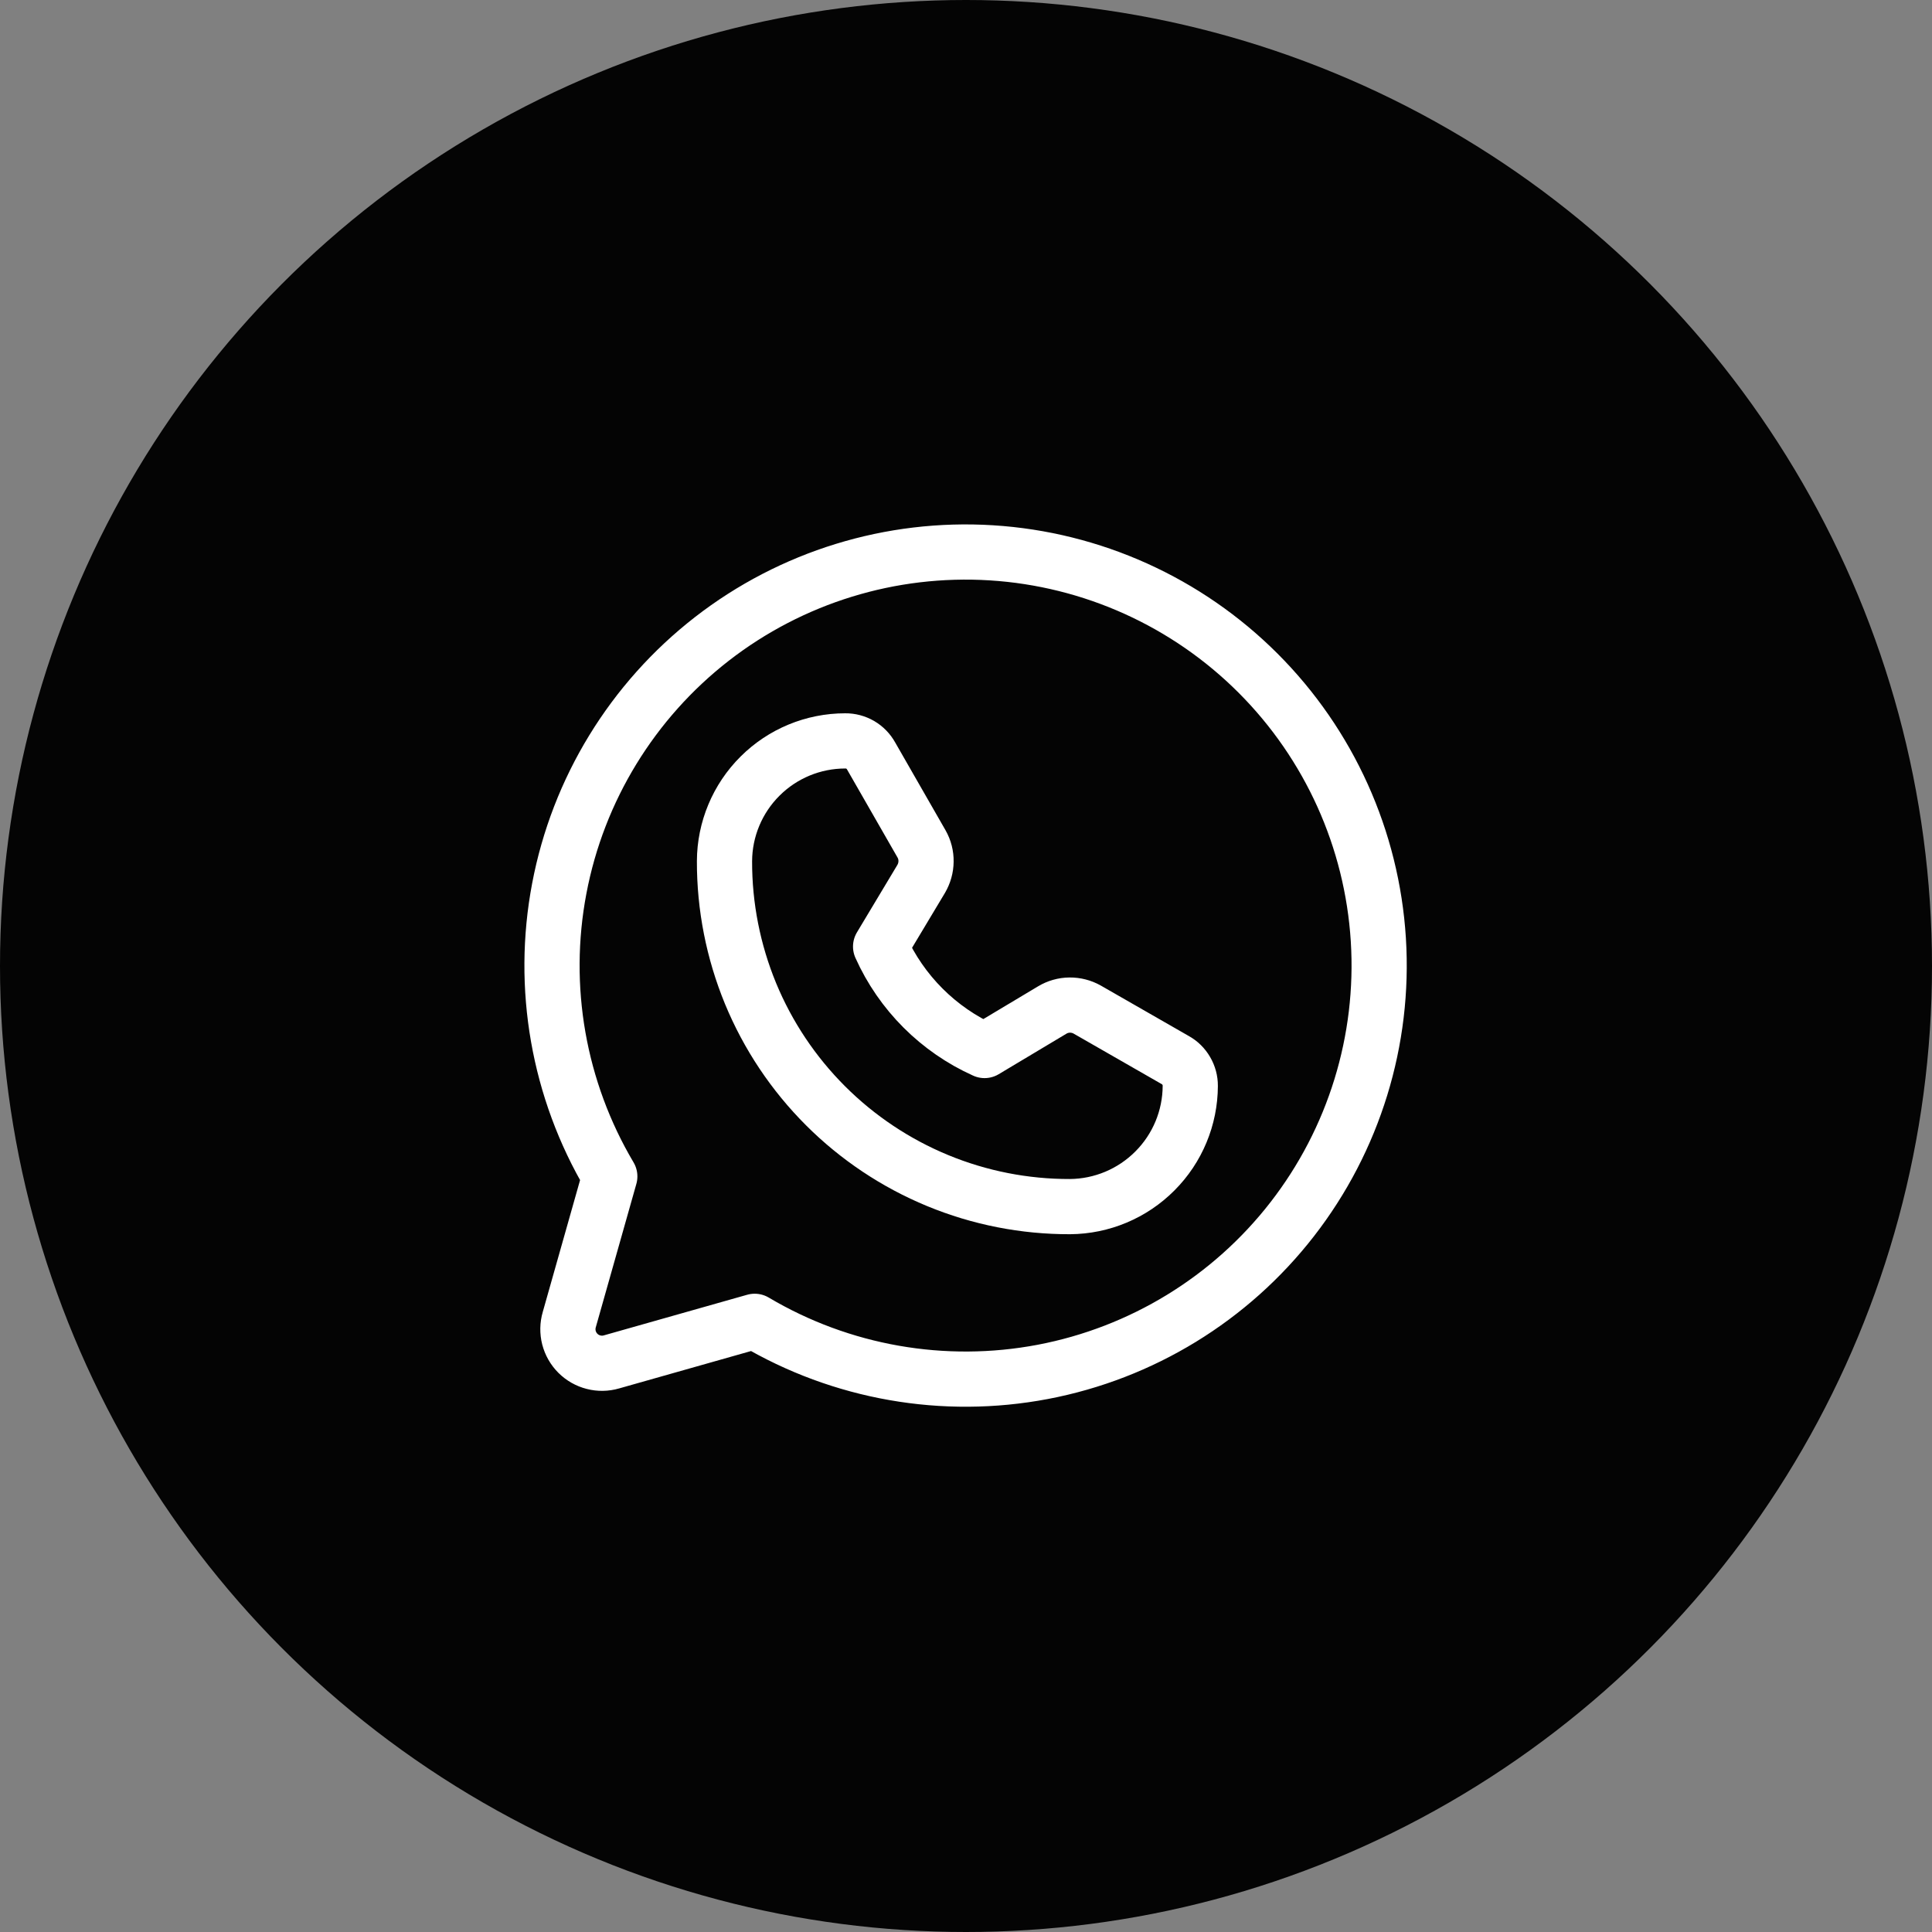 <?xml version="1.0" encoding="UTF-8"?> <svg xmlns="http://www.w3.org/2000/svg" width="35" height="35" viewBox="0 0 35 35" fill="none"><rect x="0" y="0" width="35" height="35" fill="#808080" stroke="none"/> <circle cx="17.5" cy="17.5" r="17.5" fill="#040404"></circle> <path d="M11.047 21.312C10.117 19.742 9.791 17.887 10.132 16.094C10.472 14.301 11.456 12.694 12.897 11.574C14.339 10.455 16.139 9.901 17.961 10.015C19.782 10.129 21.5 10.904 22.79 12.194C24.081 13.485 24.856 15.202 24.97 17.024C25.084 18.845 24.529 20.646 23.41 22.087C22.291 23.529 20.684 24.512 18.891 24.853C17.098 25.193 15.242 24.868 13.672 23.937L11.078 24.672C10.972 24.703 10.859 24.705 10.752 24.677C10.645 24.65 10.547 24.594 10.469 24.516C10.39 24.437 10.335 24.34 10.307 24.232C10.28 24.125 10.282 24.012 10.313 23.906L11.047 21.312Z" stroke="white" stroke-linecap="round" stroke-linejoin="round"></path> <path d="M19.383 21.859C18.561 21.861 17.746 21.701 16.986 21.387C16.226 21.073 15.535 20.612 14.954 20.031C14.372 19.449 13.911 18.759 13.597 17.999C13.284 17.238 13.123 16.424 13.125 15.601C13.127 15.023 13.359 14.468 13.769 14.06C14.179 13.651 14.734 13.422 15.313 13.422C15.408 13.421 15.502 13.446 15.585 13.494C15.667 13.542 15.735 13.612 15.781 13.695L16.695 15.289C16.75 15.386 16.778 15.495 16.776 15.606C16.775 15.717 16.744 15.826 16.688 15.922L15.953 17.148C16.329 17.985 16.999 18.655 17.836 19.031L19.063 18.297C19.158 18.24 19.267 18.209 19.378 18.208C19.489 18.207 19.599 18.235 19.695 18.289L21.289 19.203C21.373 19.249 21.442 19.317 21.49 19.4C21.538 19.482 21.564 19.576 21.563 19.672C21.561 20.25 21.331 20.804 20.922 21.213C20.514 21.623 19.961 21.855 19.383 21.859Z" stroke="white" stroke-linecap="round" stroke-linejoin="round"></path> </svg> 